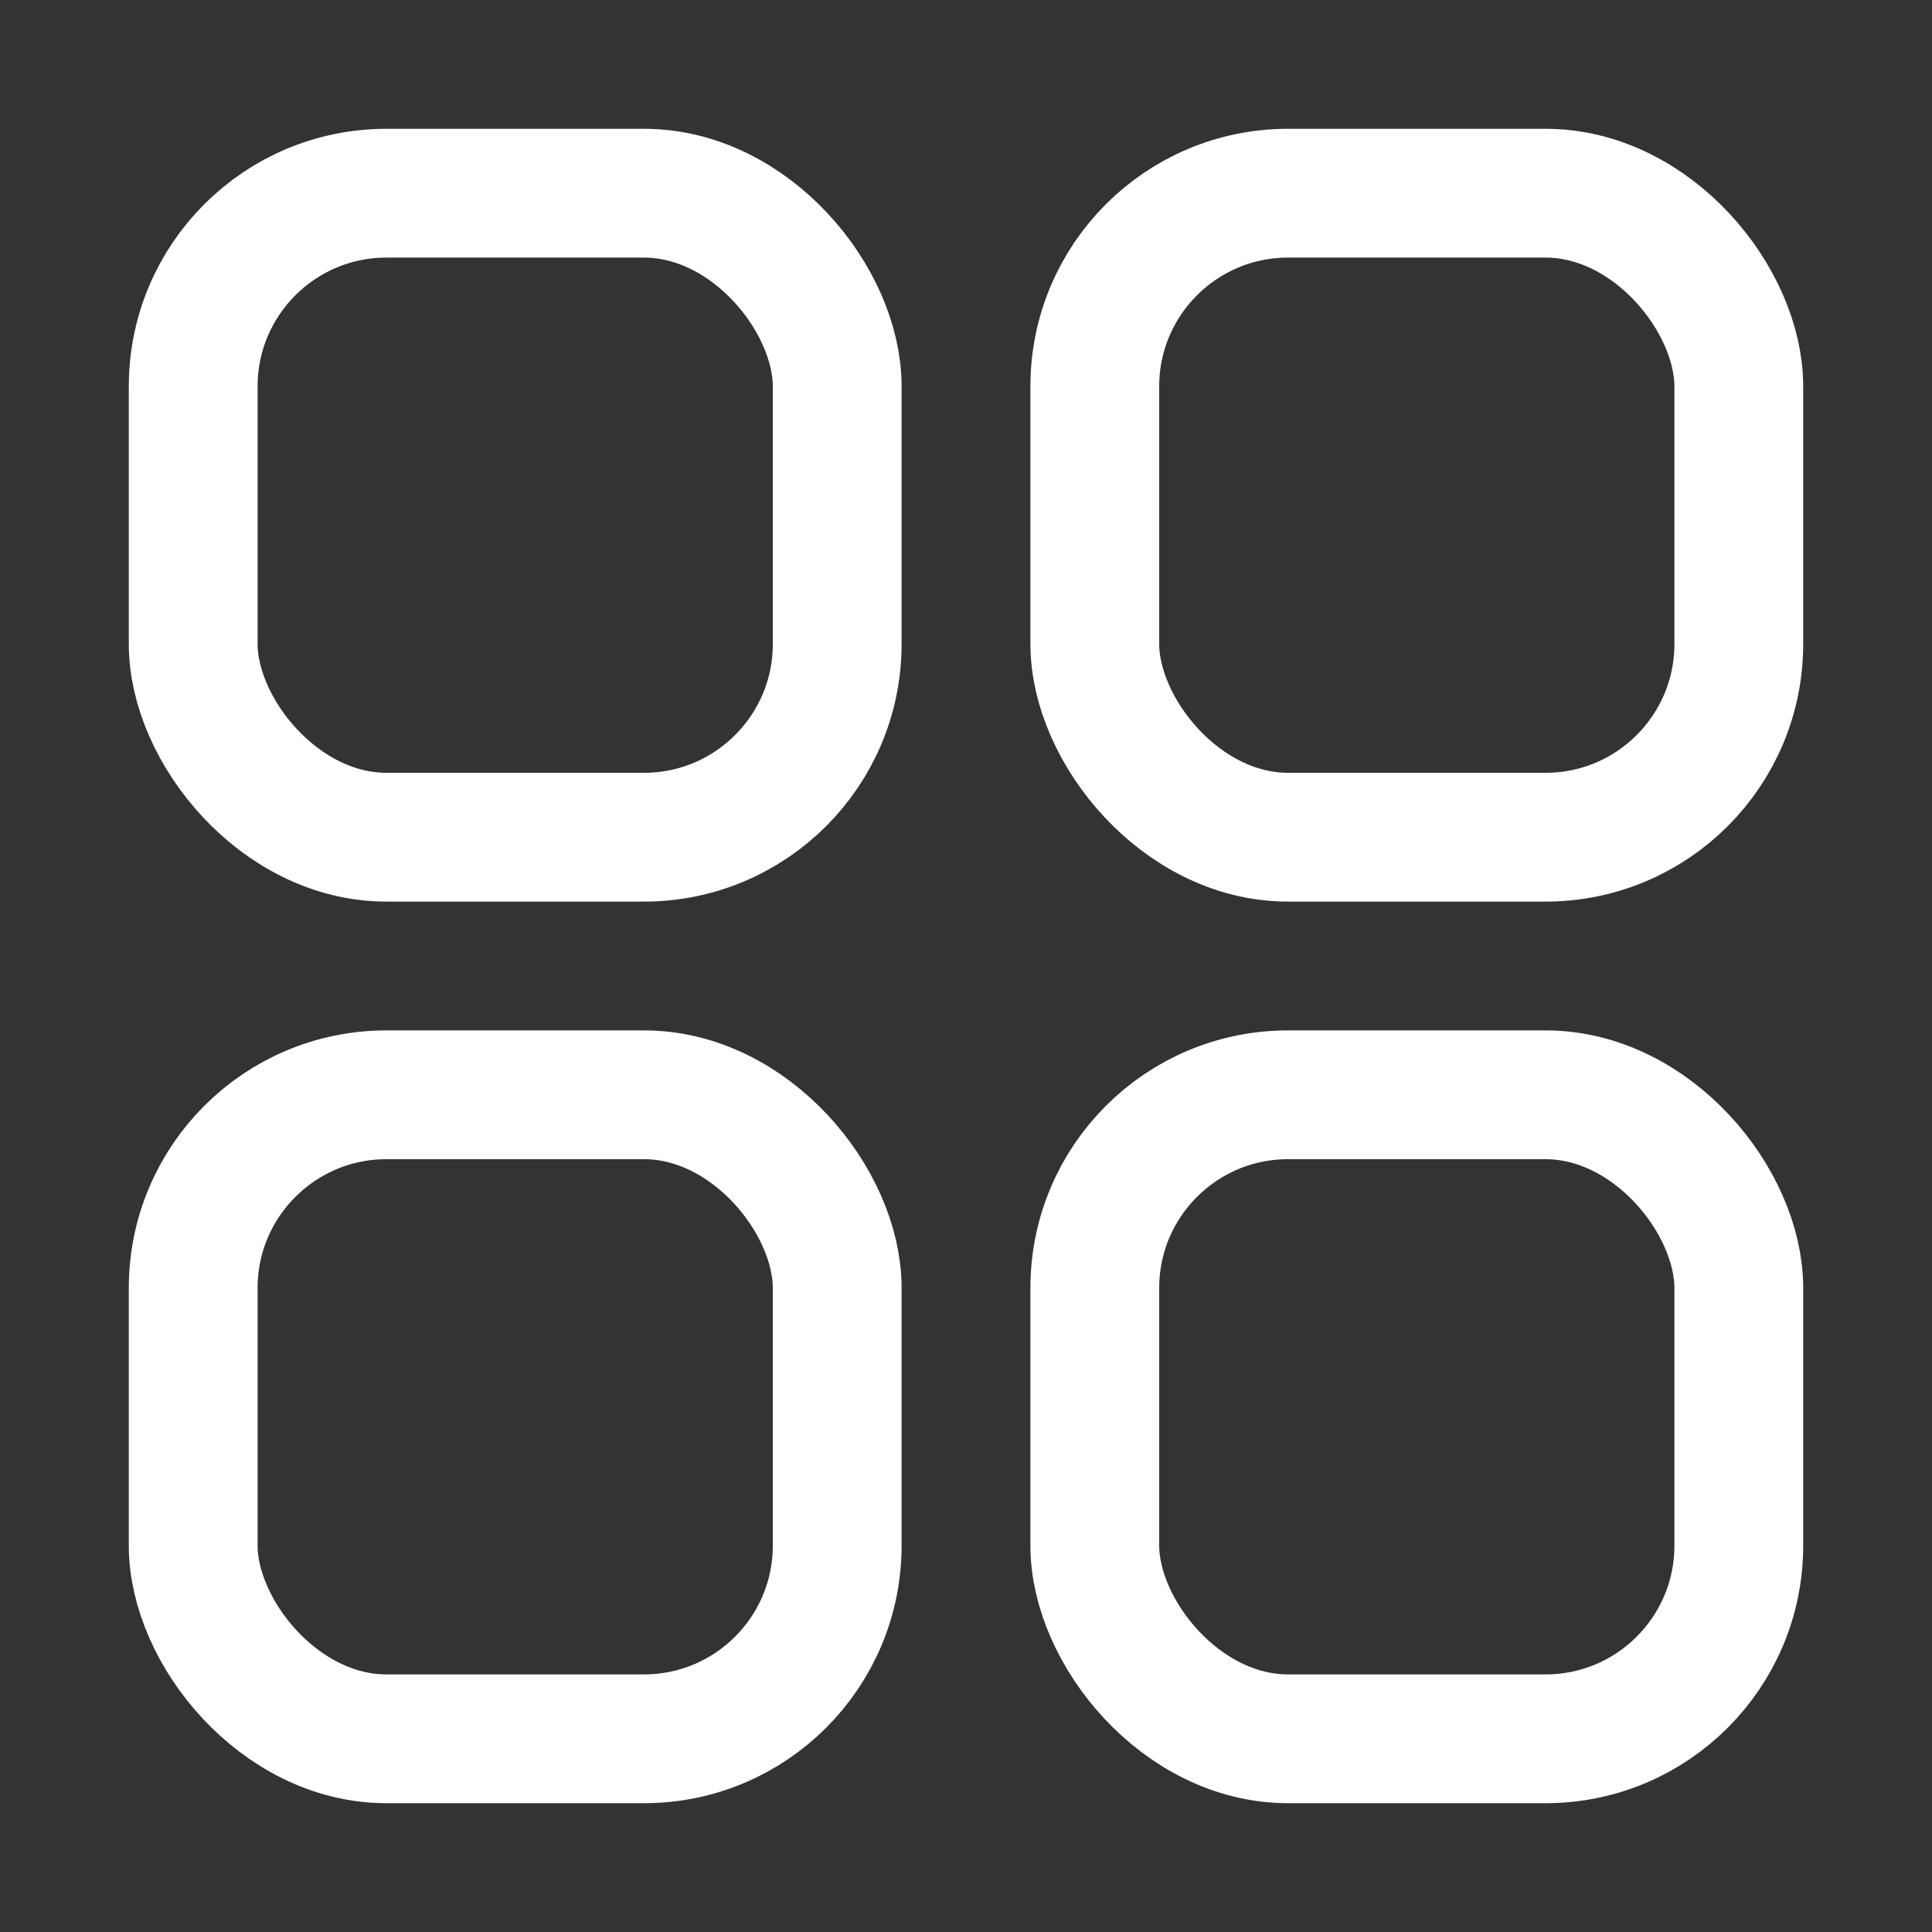 <svg width="15" height="15" viewBox="0 0 15 15" fill="none" xmlns="http://www.w3.org/2000/svg">
<rect x="0" y="0" width="15" height="15" fill="#333333" stroke="none"/>
<rect x="8.5" y="1.5" width="5" height="5" rx="1.5" stroke="white" />
<rect x="1.5" y="1.5" width="5" height="5" rx="1.5" stroke="white" />
<rect x="1.5" y="8.5" width="5" height="5" rx="1.5" stroke="white" />
<rect x="8.5" y="8.5" width="5" height="5" rx="1.5" stroke="white" />
</svg>